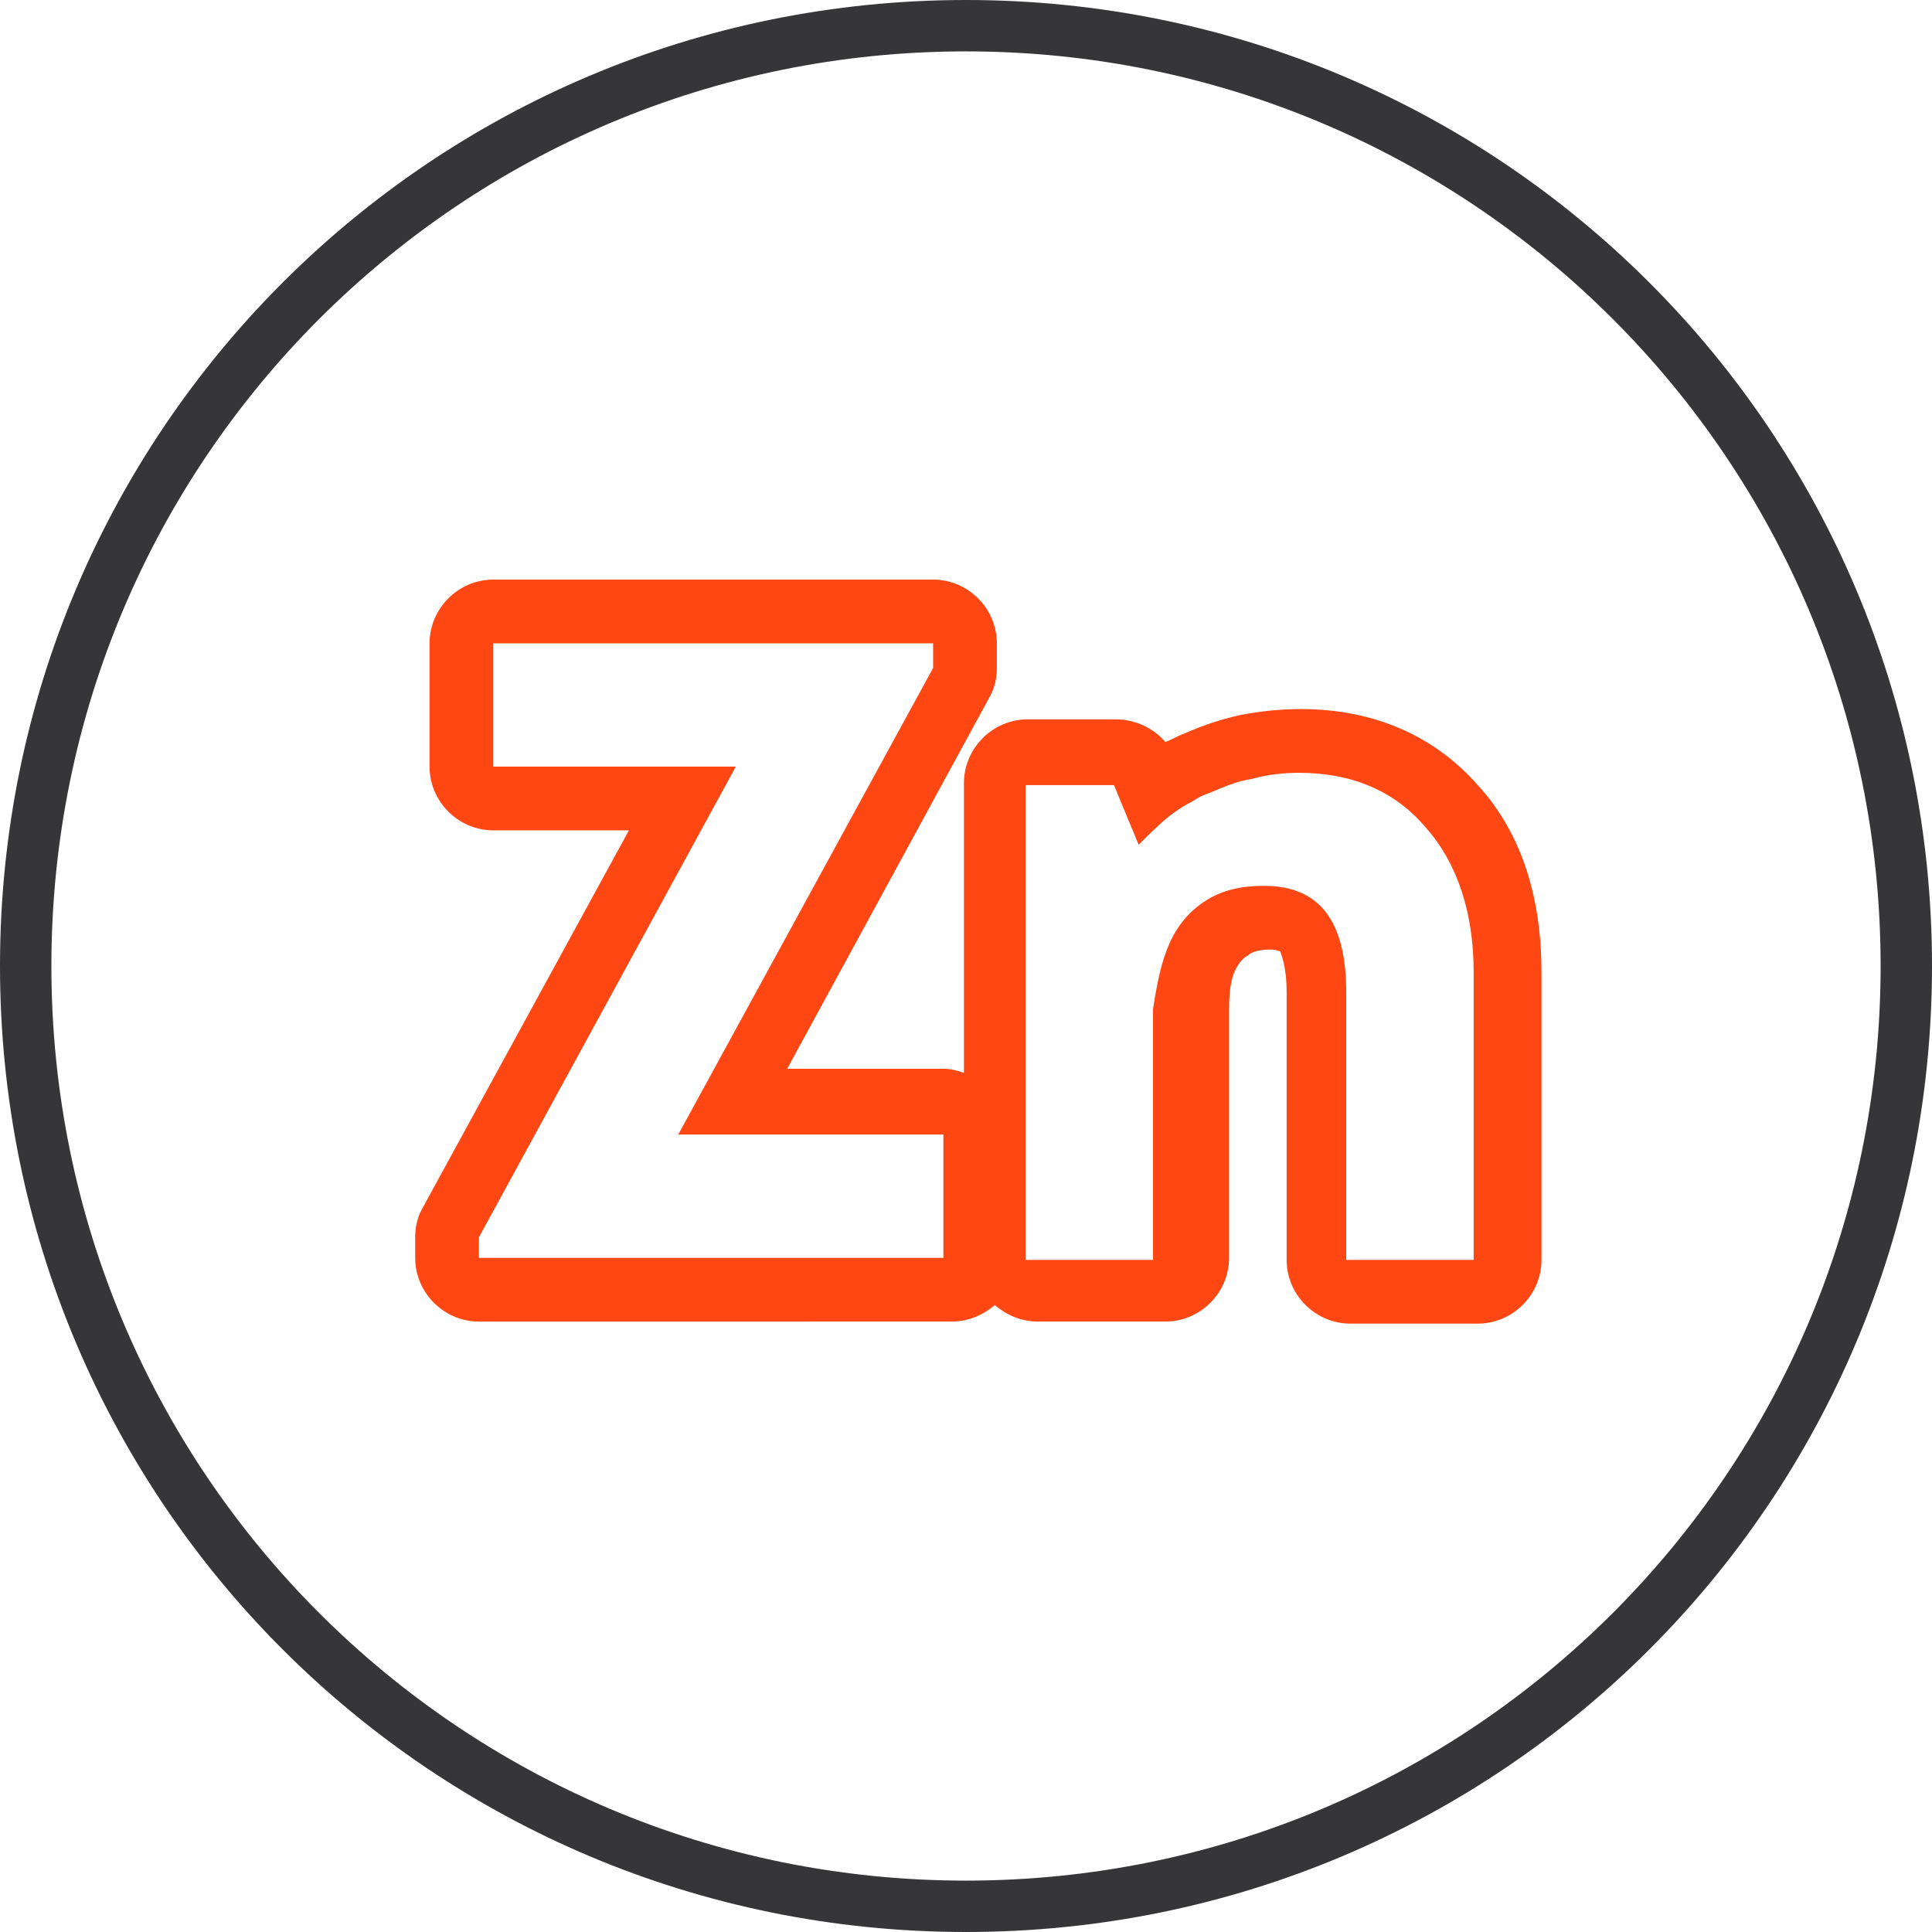 <?xml version="1.0" encoding="utf-8"?>
<!-- Generator: Adobe Illustrator 25.2.3, SVG Export Plug-In . SVG Version: 6.00 Build 0)  -->
<svg version="1.1" id="Слой_1" xmlns="http://www.w3.org/2000/svg" xmlns:xlink="http://www.w3.org/1999/xlink" x="0px" y="0px"
	 viewBox="0 0 94 94" style="enable-background:new 0 0 94 94;" xml:space="preserve">
<style type="text/css">
	.st0{fill:#FFFFFF;}
	.st1{fill:#D50037;}
	.st2{fill:#363638;}
	.st3{fill-rule:evenodd;clip-rule:evenodd;fill:#363638;}
	.st4{fill:none;stroke:#363638;stroke-width:2;stroke-linecap:round;stroke-linejoin:round;}
	.st5{fill:none;stroke:#D50037;stroke-width:2;stroke-linecap:round;stroke-linejoin:round;}
	.st6{fill:none;stroke:#FF4713;stroke-width:2;stroke-miterlimit:10;}
	.st7{fill:#FF4713;}
	.st8{fill:none;stroke:#363638;stroke-width:2.049;stroke-linecap:round;stroke-linejoin:round;}
	.st9{fill:none;stroke:#FF4713;stroke-width:2;stroke-linecap:round;stroke-miterlimit:10;}
	.st10{fill:none;stroke:#3C3C3B;stroke-width:2;stroke-linecap:round;stroke-linejoin:round;stroke-miterlimit:10;}
	.st11{fill:none;stroke:#FF4713;stroke-width:2;stroke-linecap:round;stroke-linejoin:round;stroke-miterlimit:10;}
	.st12{fill-rule:evenodd;clip-rule:evenodd;fill:#FF4713;}
	.st13{fill:none;stroke:#363638;stroke-width:2;stroke-miterlimit:10;}
	.st14{fill:none;stroke:#363638;stroke-width:2;stroke-linecap:round;stroke-linejoin:round;stroke-miterlimit:10;}
	.st15{fill:none;stroke:#363638;stroke-width:2;stroke-linecap:round;stroke-miterlimit:10;}
	.st16{fill:#394553;stroke:#363638;stroke-width:2;stroke-miterlimit:10;}
</style>
<path class="st3" d="M2.5,47c0,24.6,19.9,44.5,44.5,44.5S91.5,71.6,91.5,47C91.5,22.4,71.6,2.5,47,2.5S2.5,22.4,2.5,47z M47,0
	C21,0,0,21,0,47s21,47,47,47s47-21,47-47S73,0,47,0z"/>
<path class="st12" d="M35.8,37.3H24v-6h21.4v1.2L33,55.2h12.9v6H23.3v-1L35.8,37.3z M38.3,52h7.6c0.4,0,0.7,0.1,1,0.2V38.1
	c0-1.7,1.4-3.1,3.1-3.1h4.3c0.9,0,1.8,0.4,2.4,1.1c0.3-0.1,0.6-0.3,0.9-0.4c0.9-0.4,1.8-0.7,2.7-0.9c1-0.2,2-0.3,3-0.3
	c3.4,0,6.4,1.2,8.6,3.7c2.2,2.4,3.1,5.6,3.1,9.1v14c0,1.7-1.4,3.1-3.1,3.1h-6.2c-1.7,0-3.1-1.4-3.1-3.1v-13c0-1.4-0.3-1.9-0.3-2
	c0,0,0,0,0,0c0,0,0,0,0,0c0,0-0.2-0.1-0.5-0.1c-0.5,0-0.9,0.1-1.1,0.3c-0.2,0.1-0.4,0.3-0.6,0.7c-0.2,0.4-0.3,1-0.3,1.9v12.1
	c0,1.7-1.4,3.1-3.1,3.1h-6.2c-0.8,0-1.5-0.3-2.1-0.8c-0.6,0.5-1.3,0.8-2.1,0.8H23.3c-1.7,0-3.1-1.4-3.1-3.1v-1c0-0.5,0.1-1,0.4-1.5
	l10-18.3H24c-1.7,0-3.1-1.4-3.1-3.1v-6c0-1.7,1.4-3.1,3.1-3.1h21.4c1.7,0,3.1,1.4,3.1,3.1v1.2c0,0.5-0.1,1-0.4,1.5L38.3,52z
	 M56.9,45.9c0.4-0.9,1-1.6,1.8-2.1c0.8-0.5,1.7-0.7,2.8-0.7c2.7,0,4,1.7,4,5.2v13h6.2v-14c0-2.9-0.8-5.3-2.3-7
	c-1.5-1.8-3.6-2.7-6.2-2.7c-0.8,0-1.6,0.1-2.3,0.3c-0.7,0.1-1.4,0.4-2.1,0.7c-0.3,0.1-0.5,0.2-0.8,0.4c-0.4,0.2-0.7,0.4-1.1,0.7
	c-0.5,0.4-1,0.9-1.5,1.4l-1.2-2.9h-4.3v23.1h6.2V49.1C56.3,47.8,56.5,46.8,56.9,45.9z"/>
</svg>

